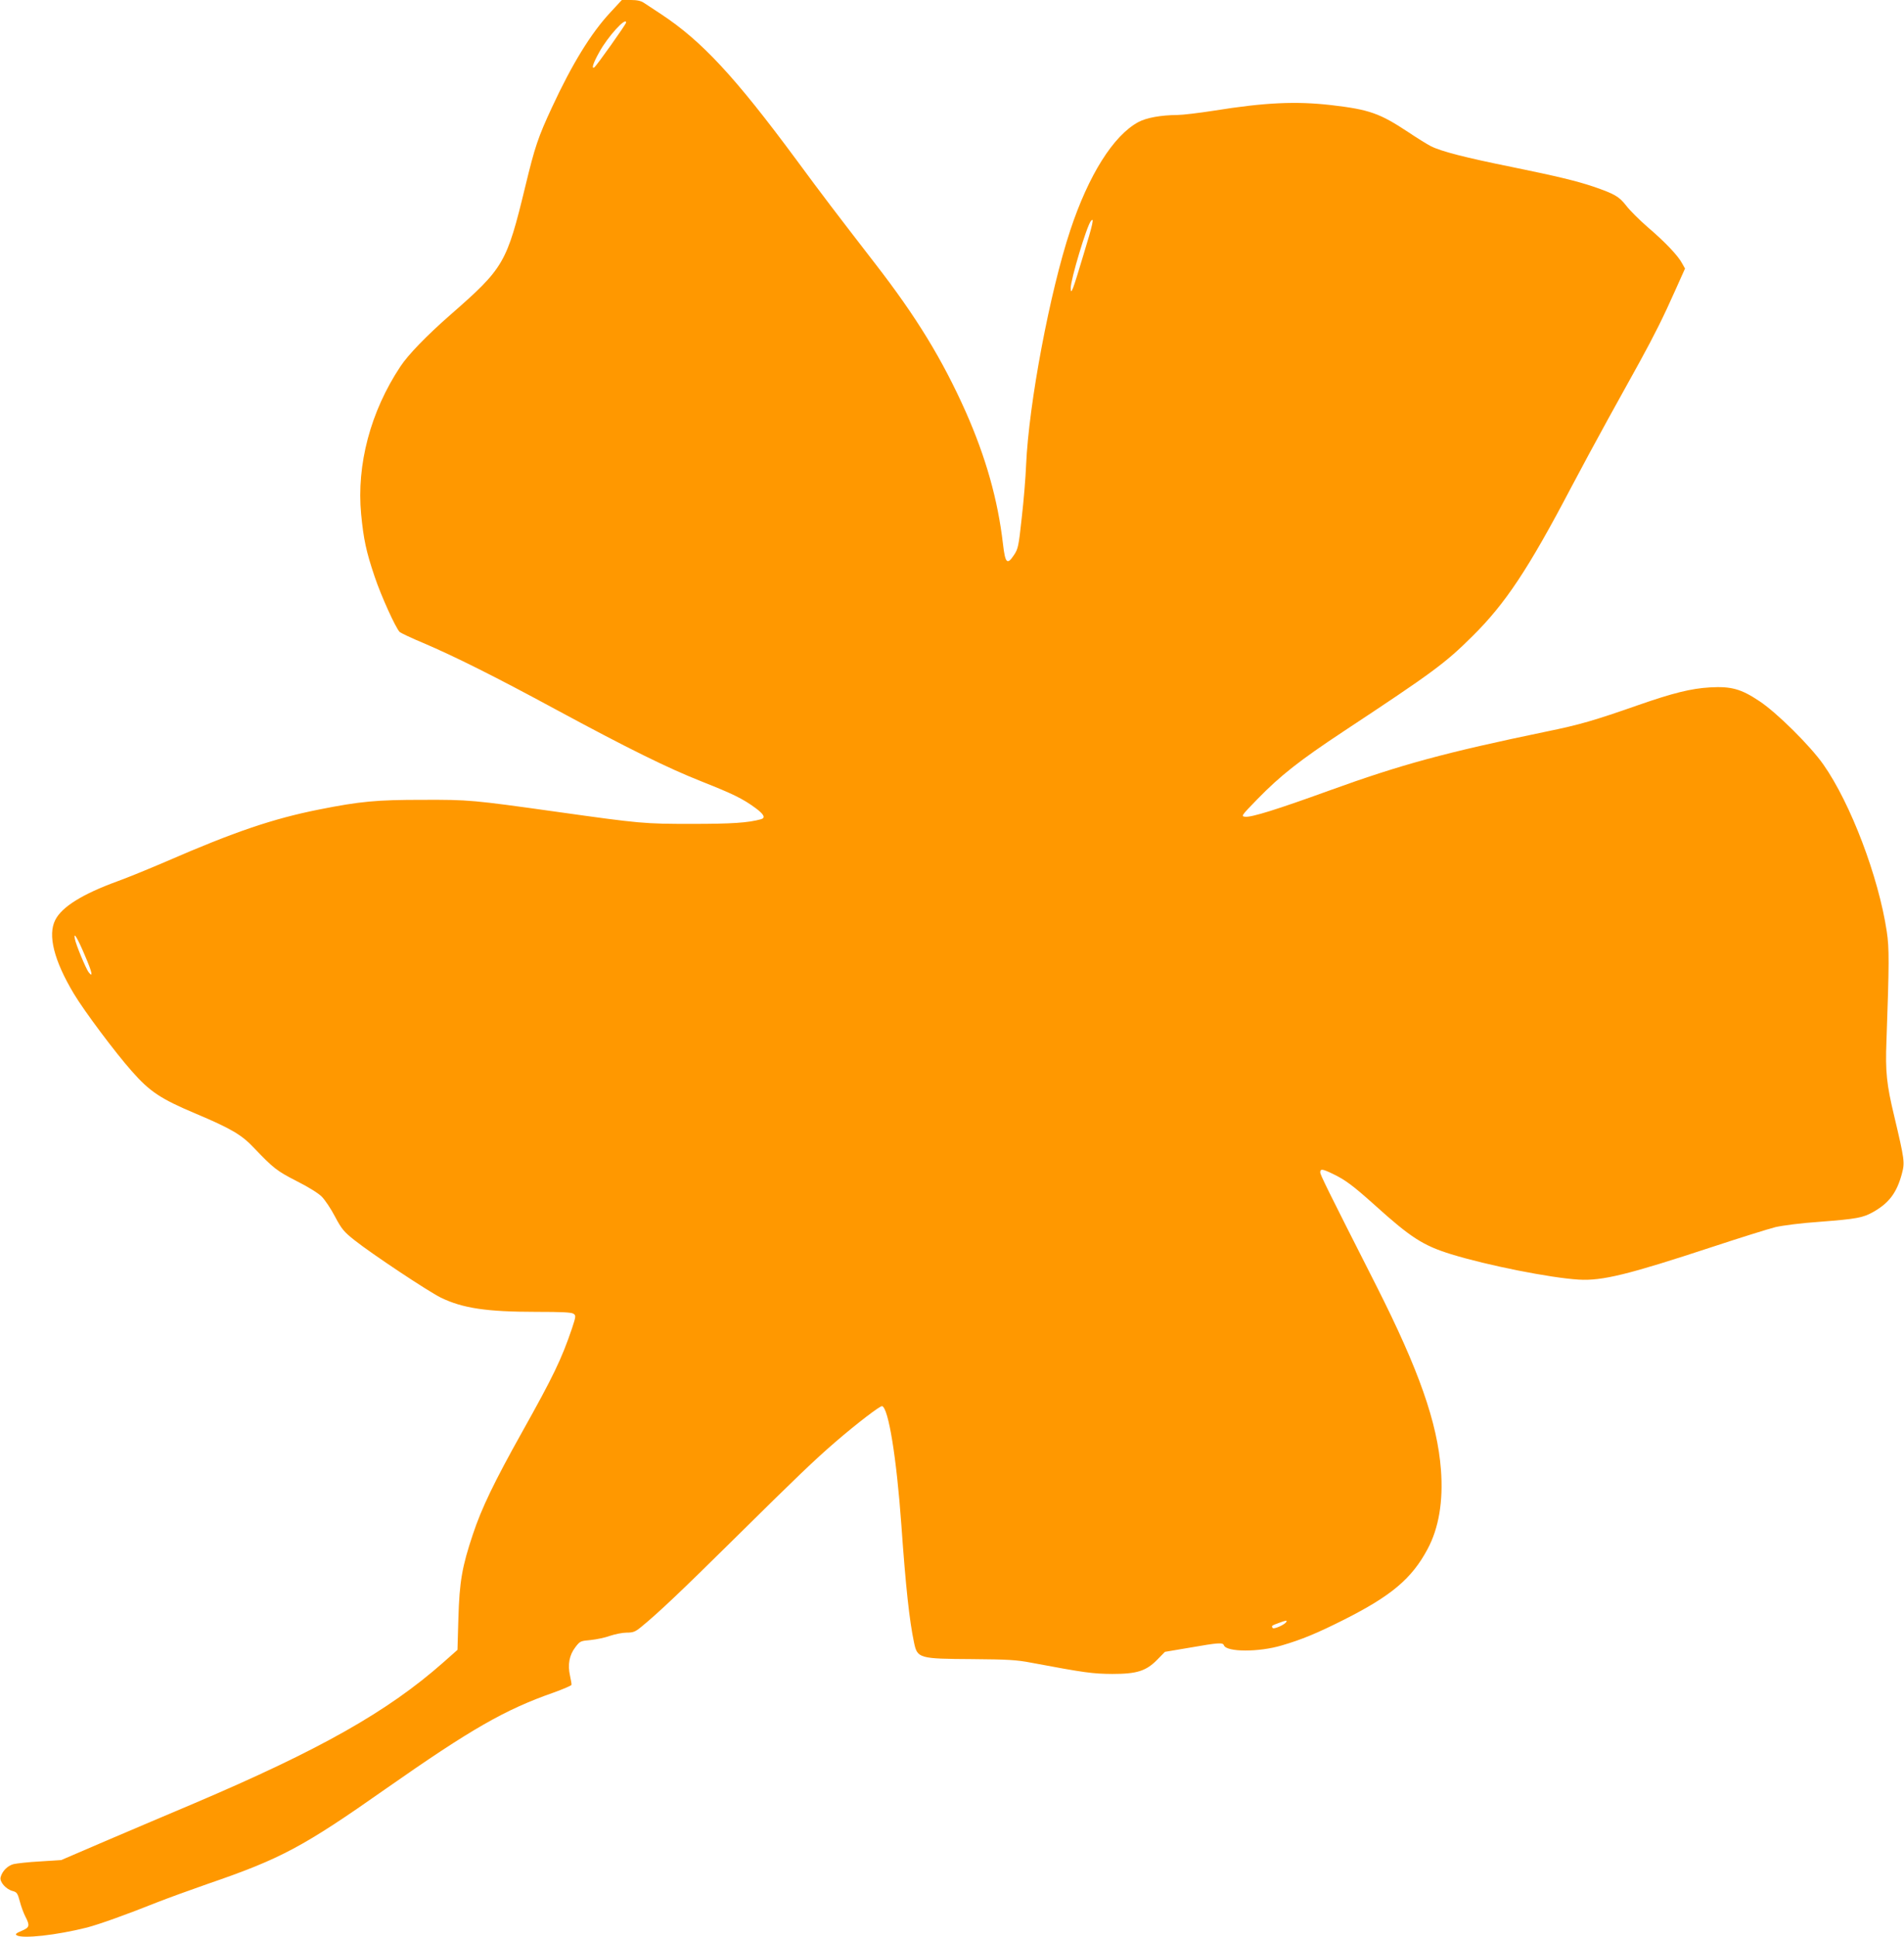 <?xml version="1.0" standalone="no"?>
<!DOCTYPE svg PUBLIC "-//W3C//DTD SVG 20010904//EN"
 "http://www.w3.org/TR/2001/REC-SVG-20010904/DTD/svg10.dtd">
<svg version="1.0" xmlns="http://www.w3.org/2000/svg"
 width="1259pt" height="1280pt" viewBox="0 0 1259 1280"
 preserveAspectRatio="xMidYMid meet">
<g transform="translate(0,1280) scale(0.1,-0.1)"
fill="#ff9800" stroke="none">
<path d="M4036 12718 c-128 -137 -253 -341 -385 -625 -94 -202 -114 -263 -177
-523 -124 -511 -141 -540 -494 -849 -161 -141 -281 -265 -333 -344 -197 -297
-290 -648 -259 -975 16 -165 33 -247 89 -412 42 -126 139 -340 166 -367 7 -6
77 -40 157 -73 206 -88 473 -221 870 -436 487 -263 745 -390 970 -479 207 -82
273 -114 358 -177 54 -40 65 -63 35 -72 -86 -24 -193 -31 -458 -31 -317 0
-339 2 -895 80 -557 78 -579 80 -885 79 -305 0 -413 -10 -685 -64 -306 -61
-559 -147 -1010 -343 -107 -46 -253 -106 -325 -132 -230 -84 -365 -168 -409
-254 -52 -100 -9 -269 122 -488 69 -115 273 -388 384 -513 119 -135 190 -182
420 -279 239 -101 306 -141 388 -228 128 -134 151 -152 282 -219 76 -38 145
-81 166 -103 20 -20 60 -79 87 -131 44 -83 59 -101 130 -157 112 -89 485 -337
570 -379 144 -70 303 -94 630 -94 169 0 236 -3 248 -13 16 -11 15 -18 -11 -97
-69 -203 -123 -315 -330 -685 -183 -327 -268 -503 -325 -675 -71 -212 -89
-311 -96 -555 l-6 -209 -95 -84 c-367 -324 -815 -577 -1650 -932 -146 -61
-402 -171 -570 -242 l-305 -131 -139 -9 c-77 -4 -156 -13 -177 -18 -40 -11
-75 -47 -85 -87 -8 -30 36 -80 81 -91 26 -7 32 -15 46 -68 8 -32 25 -78 37
-101 31 -60 28 -71 -25 -94 -36 -15 -44 -22 -33 -29 38 -25 266 1 465 51 83
22 257 84 465 167 69 27 220 82 335 122 484 166 631 245 1176 628 566 396 787
523 1110 636 64 23 117 46 118 51 1 6 -4 33 -10 61 -16 72 -5 135 35 187 31
41 34 42 101 48 39 4 97 16 129 28 33 11 82 21 109 21 43 0 57 5 96 37 112 91
270 241 611 578 420 415 536 526 675 646 143 123 296 240 308 236 42 -14 95
-339 127 -784 29 -411 53 -632 84 -779 22 -104 32 -107 386 -109 234 -2 292
-5 390 -24 357 -67 406 -73 535 -74 163 0 224 19 299 96 l49 50 166 28 c189
33 217 35 224 15 18 -45 230 -46 381 -1 134 39 235 81 414 171 313 158 447
271 551 465 75 139 105 318 89 526 -24 312 -145 657 -426 1213 -334 658 -372
736 -372 752 0 25 15 23 85 -11 81 -39 132 -77 276 -206 238 -215 320 -267
504 -324 240 -74 658 -157 845 -168 155 -9 326 33 885 217 182 60 368 118 415
130 49 11 171 27 290 35 248 19 290 27 358 66 104 59 155 128 188 252 20 75
18 90 -51 382 -50 207 -59 293 -51 495 18 512 19 613 2 724 -54 360 -239 847
-419 1103 -86 123 -309 344 -423 419 -121 81 -187 99 -327 91 -124 -7 -245
-37 -477 -118 -286 -100 -384 -129 -605 -174 -670 -139 -958 -217 -1436 -390
-342 -124 -512 -177 -554 -173 -30 3 -29 5 80 117 151 155 278 255 570 448
589 389 671 449 851 628 218 215 371 446 654 985 62 118 172 321 243 450 71
129 165 299 208 376 102 186 157 297 236 474 l65 145 -19 34 c-26 50 -112 141
-227 239 -54 47 -119 111 -143 143 -48 61 -76 77 -218 126 -107 36 -238 68
-537 129 -307 62 -468 103 -537 138 -25 13 -93 55 -151 94 -186 123 -256 148
-505 177 -234 27 -437 18 -775 -36 -102 -16 -212 -29 -245 -29 -109 -1 -204
-18 -258 -47 -165 -89 -329 -350 -450 -715 -135 -408 -274 -1143 -292 -1551
-3 -81 -16 -238 -29 -350 -20 -186 -24 -205 -51 -245 -45 -68 -58 -56 -73 73
-34 293 -113 572 -246 873 -155 347 -325 626 -601 982 -259 335 -344 446 -520
685 -407 550 -625 784 -893 961 -48 31 -99 65 -114 75 -19 13 -45 19 -87 19
l-59 0 -76 -82z m104 -67 c0 -11 -196 -287 -210 -296 -21 -13 -8 28 33 101 56
102 177 235 177 195z m3024 -1536 c-71 -237 -83 -269 -84 -219 0 58 105 407
133 443 24 29 15 -14 -49 -224z m-6600 -4636 c45 -104 54 -146 21 -103 -18 25
-83 180 -90 219 -11 53 18 6 69 -116z m7941 -4399 c-12 -19 -84 -50 -90 -39
-9 14 -6 16 41 33 48 18 57 19 49 6z"/>
</g>
</svg>
